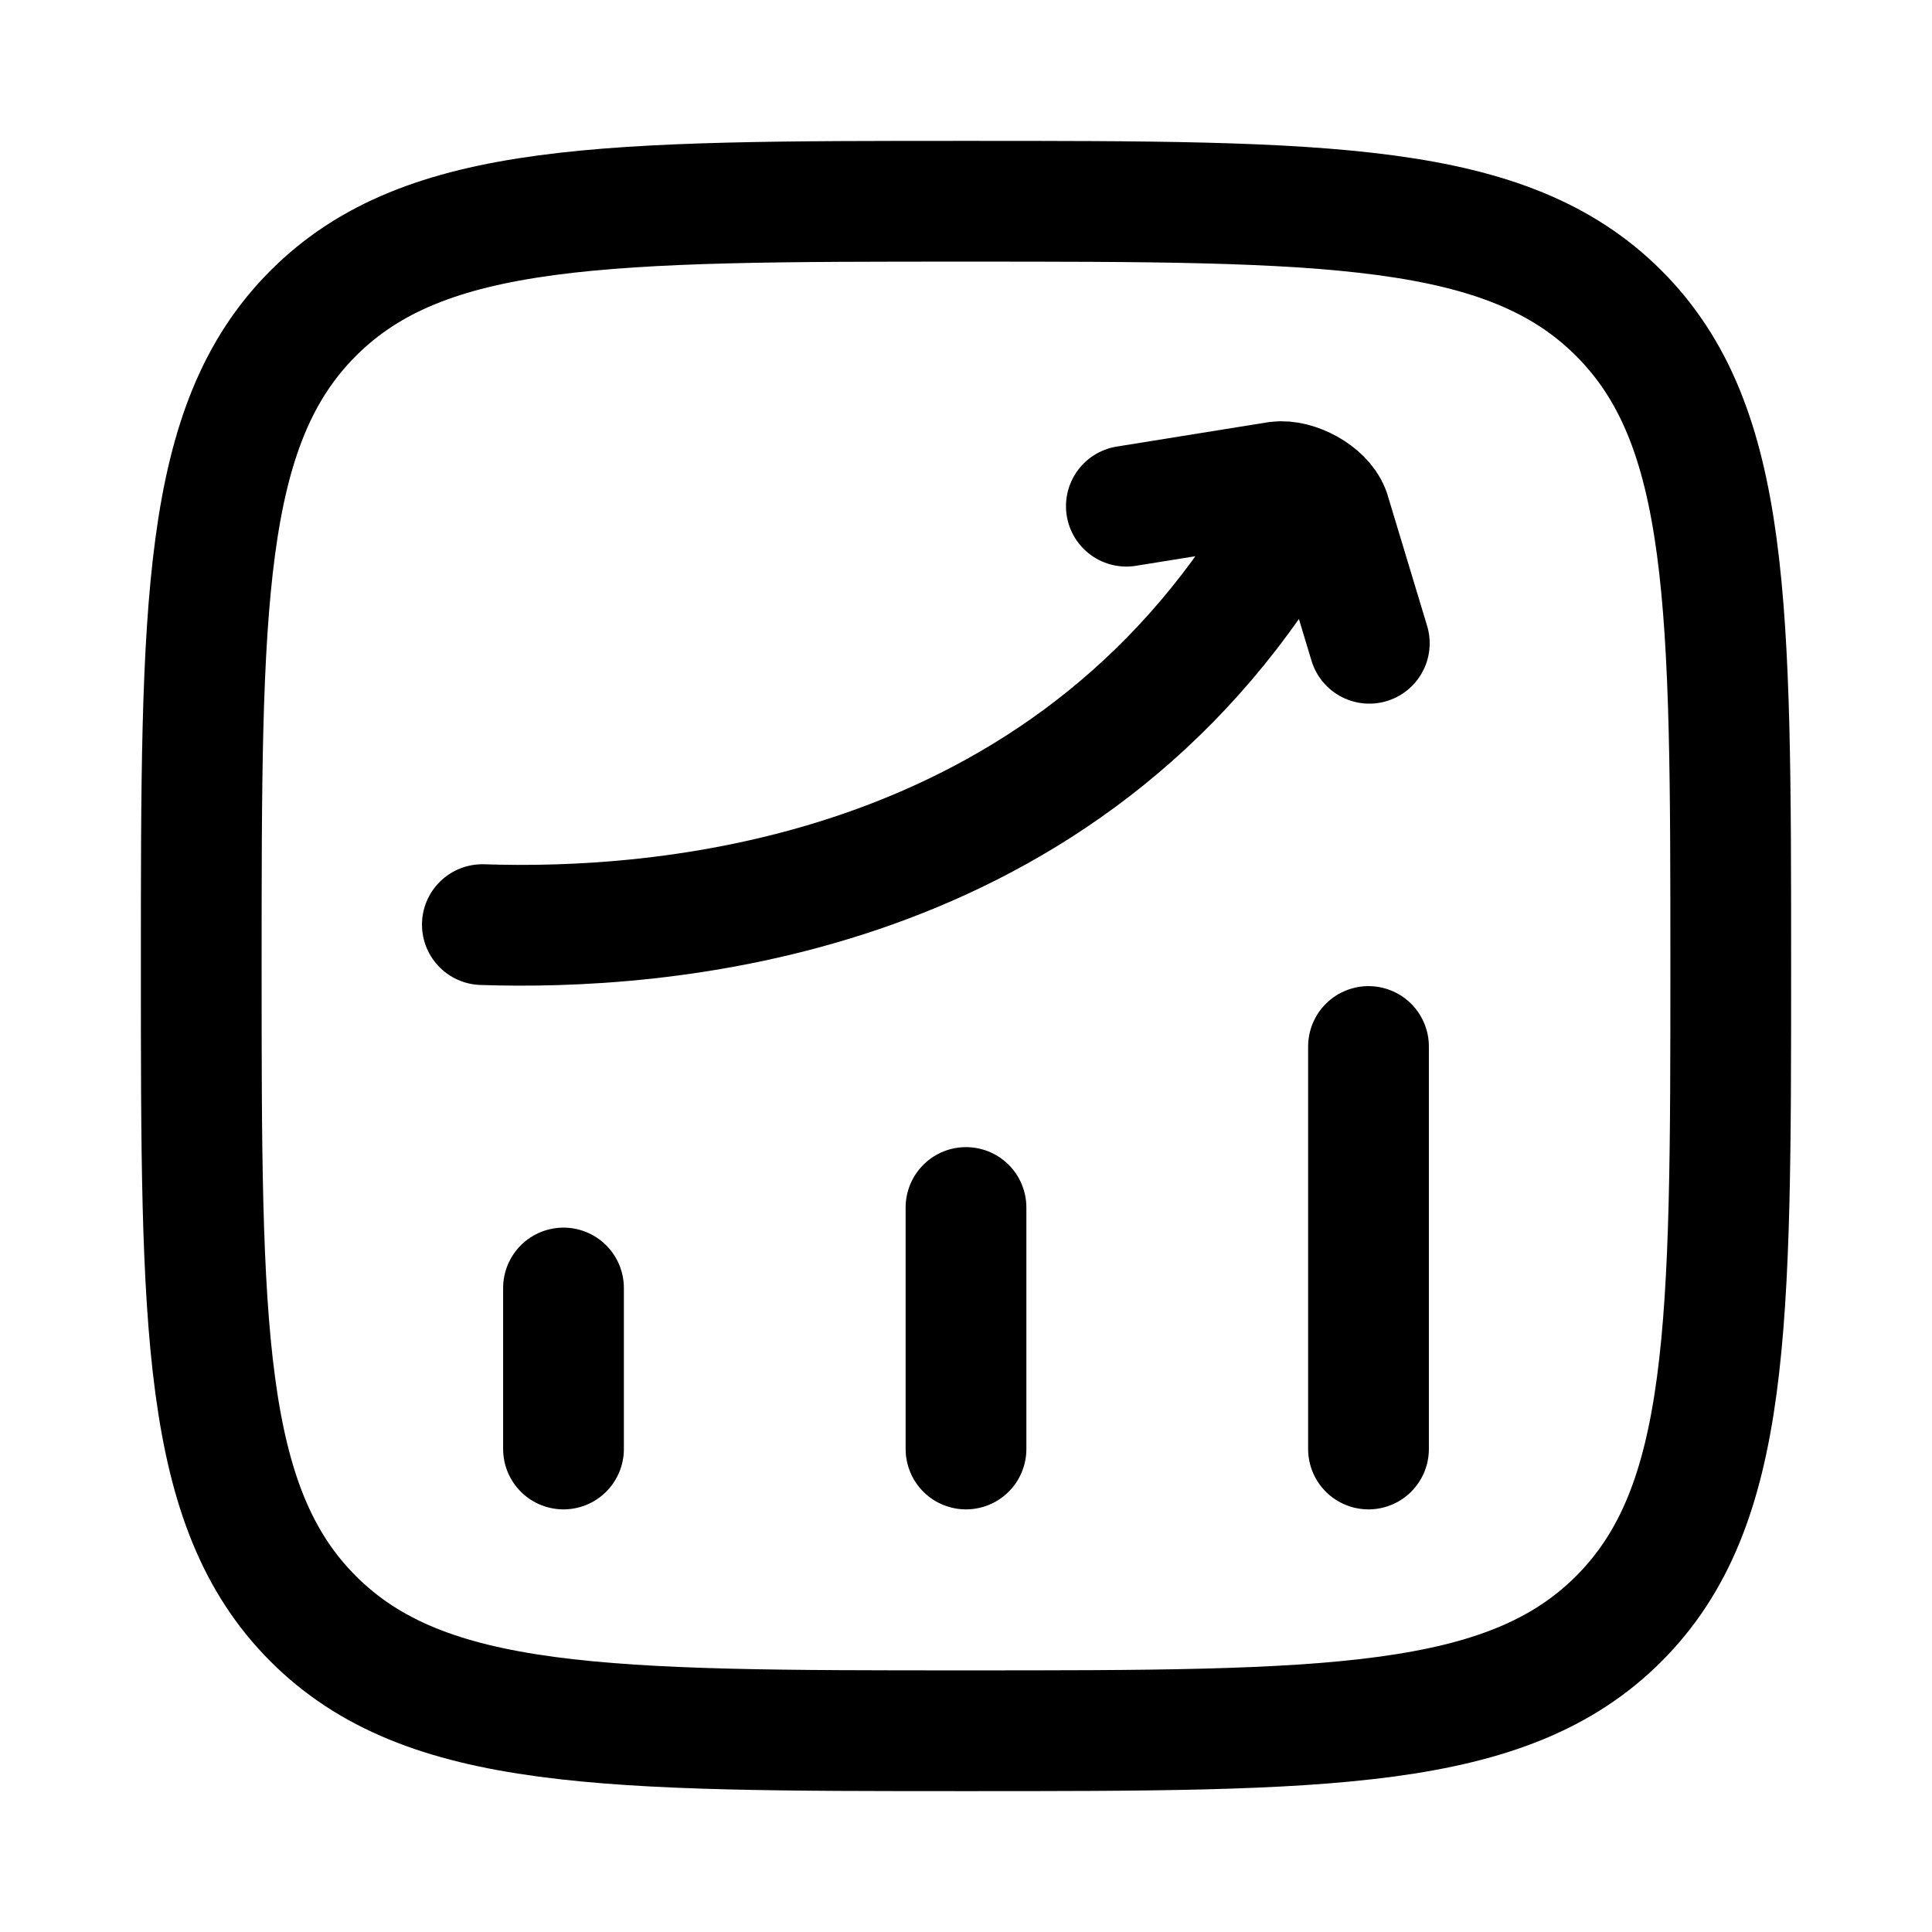 <?xml version="1.0" encoding="UTF-8"?> <svg xmlns="http://www.w3.org/2000/svg" width="24" height="24" viewBox="0 0 24 24" fill="none"><path d="M7 18V16M12 18V15M17 18V13M2.5 12C2.5 7.522 2.5 5.282 3.891 3.891C5.282 2.5 7.521 2.5 12 2.5C16.478 2.5 18.718 2.5 20.109 3.891C21.5 5.282 21.5 7.521 21.5 12C21.5 16.478 21.5 18.718 20.109 20.109C18.718 21.5 16.479 21.5 12 21.5C7.522 21.5 5.282 21.5 3.891 20.109C2.5 18.718 2.5 16.479 2.5 12Z" stroke="black" stroke-width="1.5" stroke-linecap="round" stroke-linejoin="round"></path><path d="M5.992 11.486C8.147 11.559 13.034 11.233 15.814 6.821M13.992 6.288L15.868 5.986C16.096 5.957 16.432 6.138 16.515 6.353L17.01 7.991" stroke="black" stroke-width="1.5" stroke-linecap="round" stroke-linejoin="round"></path></svg> 
